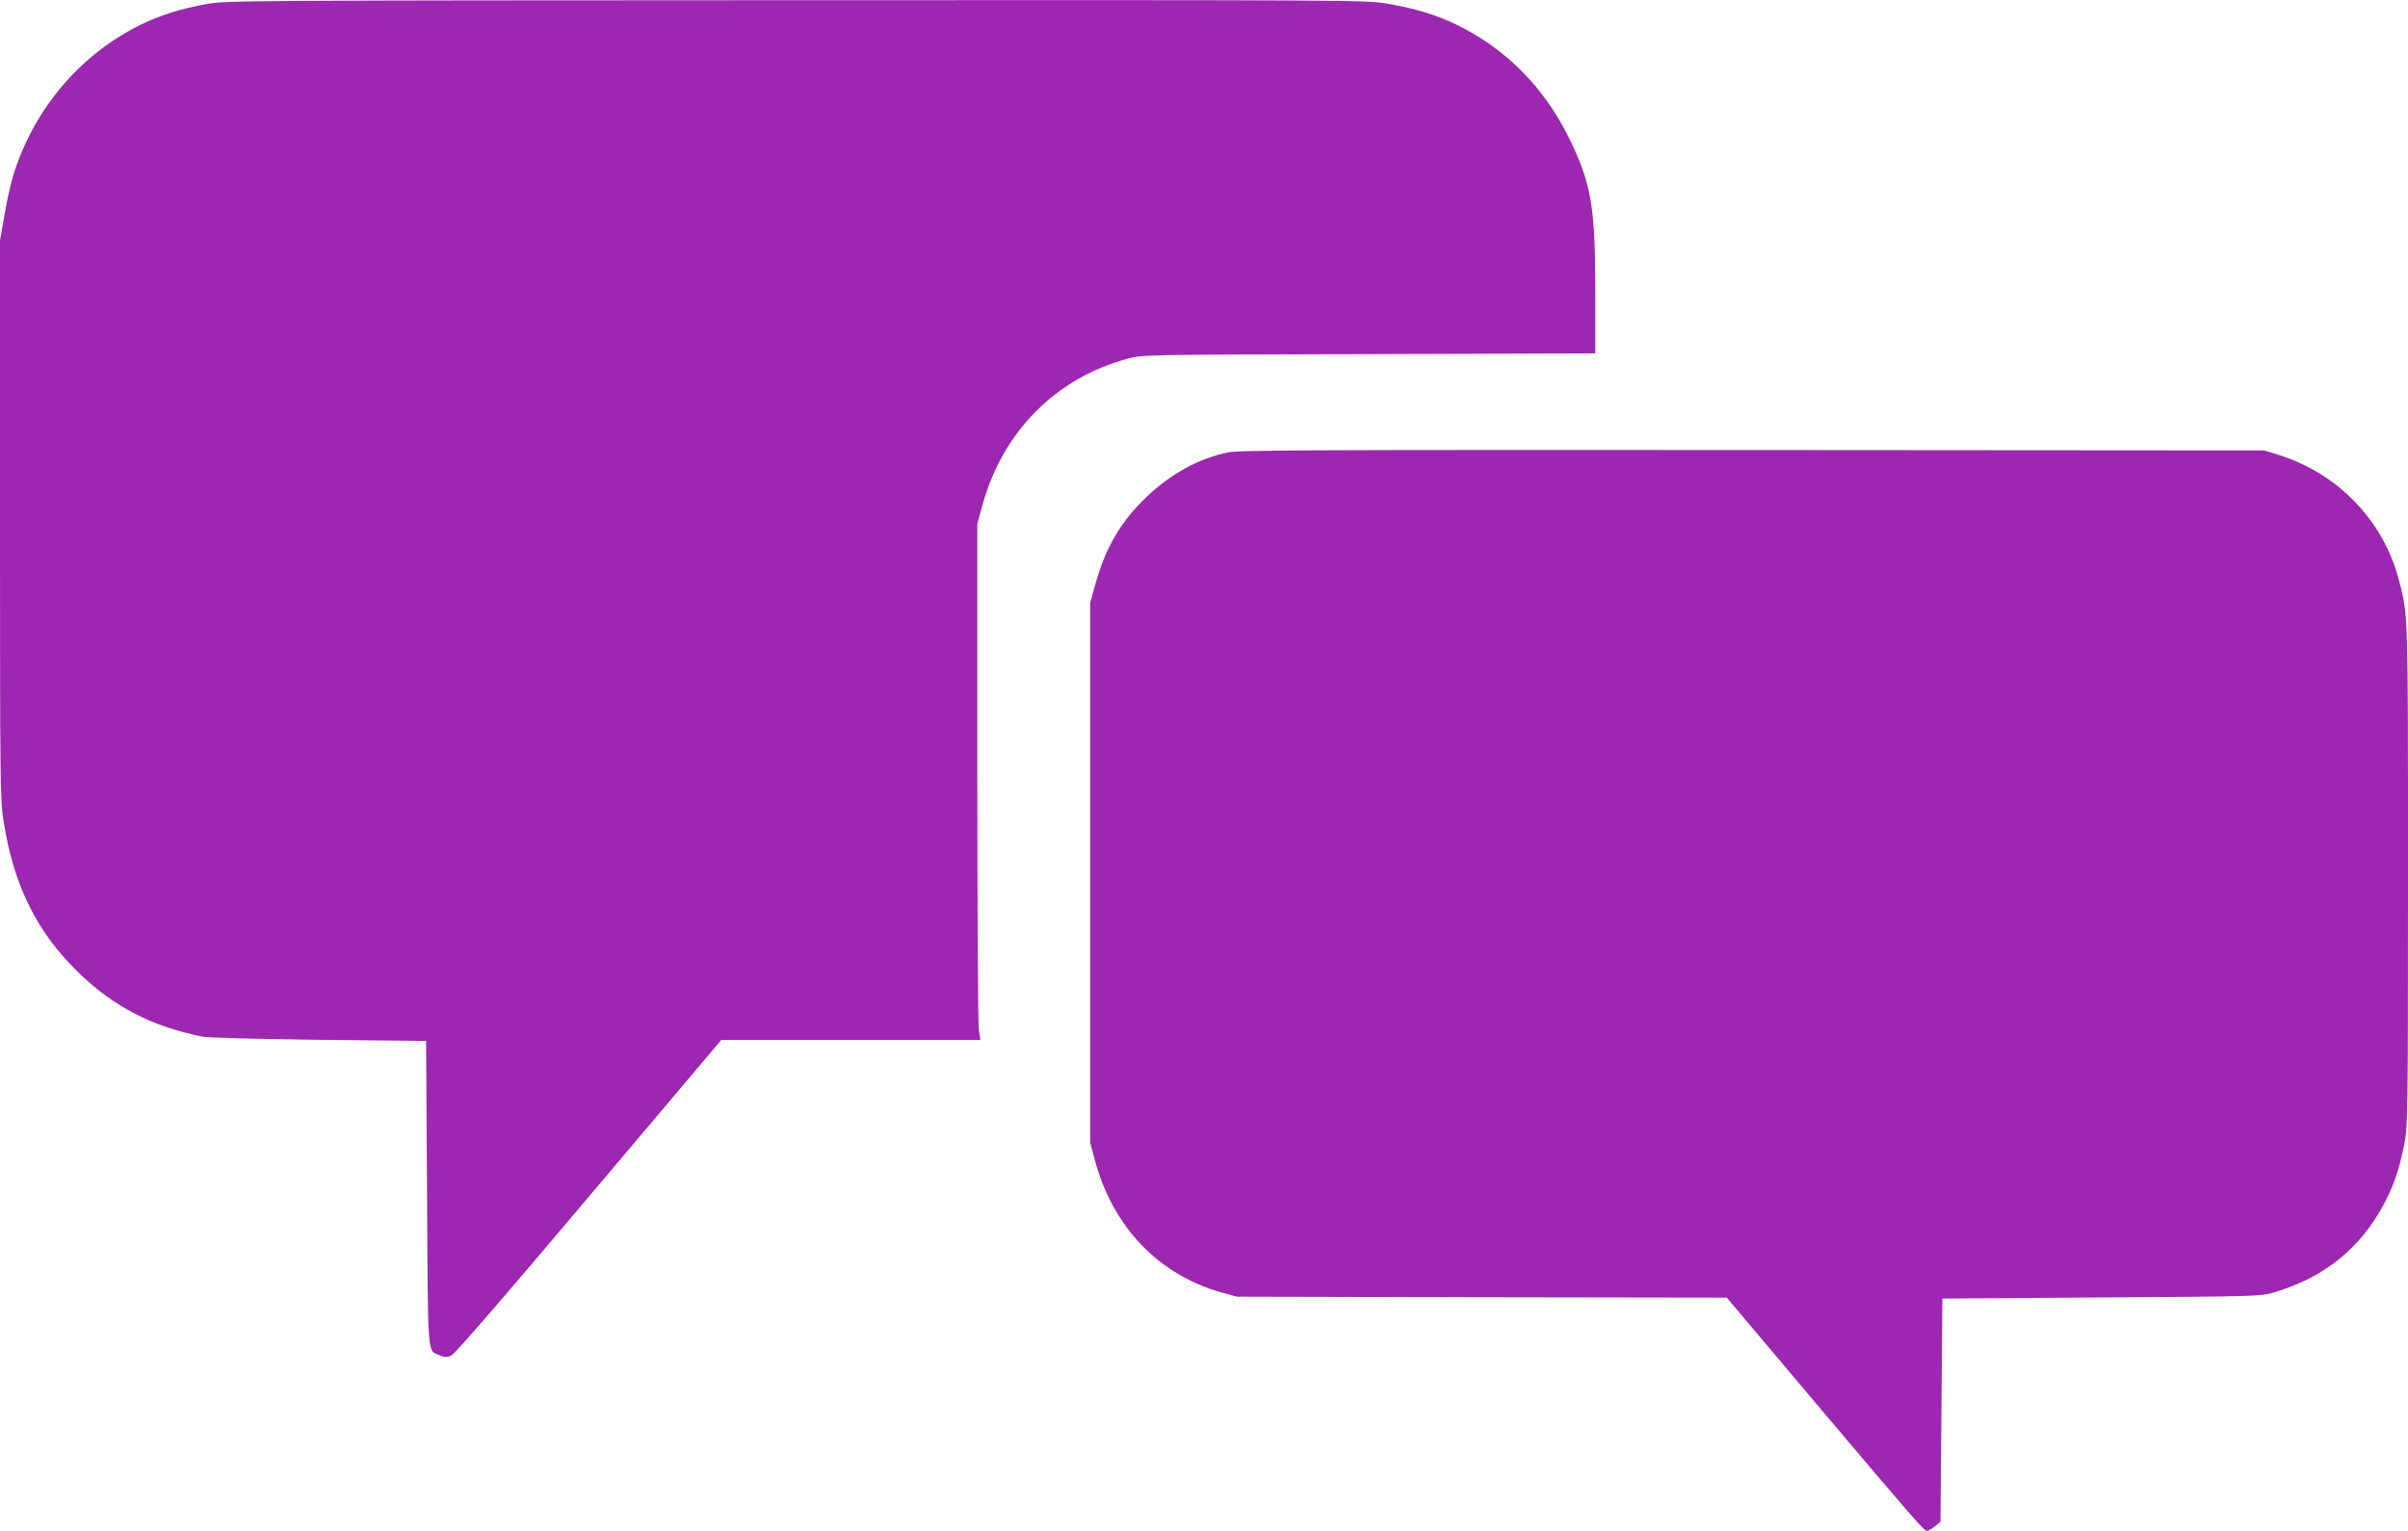 <?xml version="1.0" standalone="no"?>
<!DOCTYPE svg PUBLIC "-//W3C//DTD SVG 20010904//EN"
 "http://www.w3.org/TR/2001/REC-SVG-20010904/DTD/svg10.dtd">
<svg version="1.0" xmlns="http://www.w3.org/2000/svg"
 width="1280pt" height="814pt" viewBox="0 0 1280 814"
 preserveAspectRatio="xMidYMid meet">
<g transform="translate(0,814) scale(0.1,-0.1)"
fill="#9c27b0" stroke="none">
<path d="M1100 8119 c-138 -25 -246 -59 -347 -108 -319 -155 -564 -438 -677
-786 -15 -44 -38 -144 -51 -222 l-25 -142 0 -1486 c0 -1428 1 -1490 20 -1608
54 -340 179 -589 402 -803 186 -179 384 -281 653 -336 29 -6 293 -13 620 -17
l570 -6 5 -811 c5 -892 1 -833 67 -861 27 -11 38 -11 62 -1 19 9 275 304 732
846 l703 832 689 0 688 0 -8 57 c-4 32 -8 650 -8 1373 l0 1315 27 98 c108 392
390 677 773 780 80 21 87 21 1283 24 l1202 4 0 332 c0 448 -21 570 -139 812
-133 271 -337 477 -601 605 -107 51 -213 84 -362 110 -116 20 -140 20 -3145
19 -2933 -1 -3031 -2 -3133 -20z"/>
<path d="M6525 5734 c-154 -33 -299 -112 -427 -233 -138 -130 -222 -274 -275
-466 l-28 -100 0 -1435 0 -1435 23 -87 c95 -361 339 -616 677 -711 l80 -22
1302 -3 1302 -2 462 -548 c529 -626 586 -692 602 -692 7 0 26 11 42 24 l30 24
5 594 5 593 845 6 c815 5 847 6 915 26 269 79 464 236 590 476 51 98 78 177
105 312 19 97 20 138 20 1439 0 1406 1 1367 -46 1553 -81 322 -324 575 -644
675 l-75 23 -2720 2 c-2372 1 -2729 0 -2790 -13z"/>
</g>
</svg>
